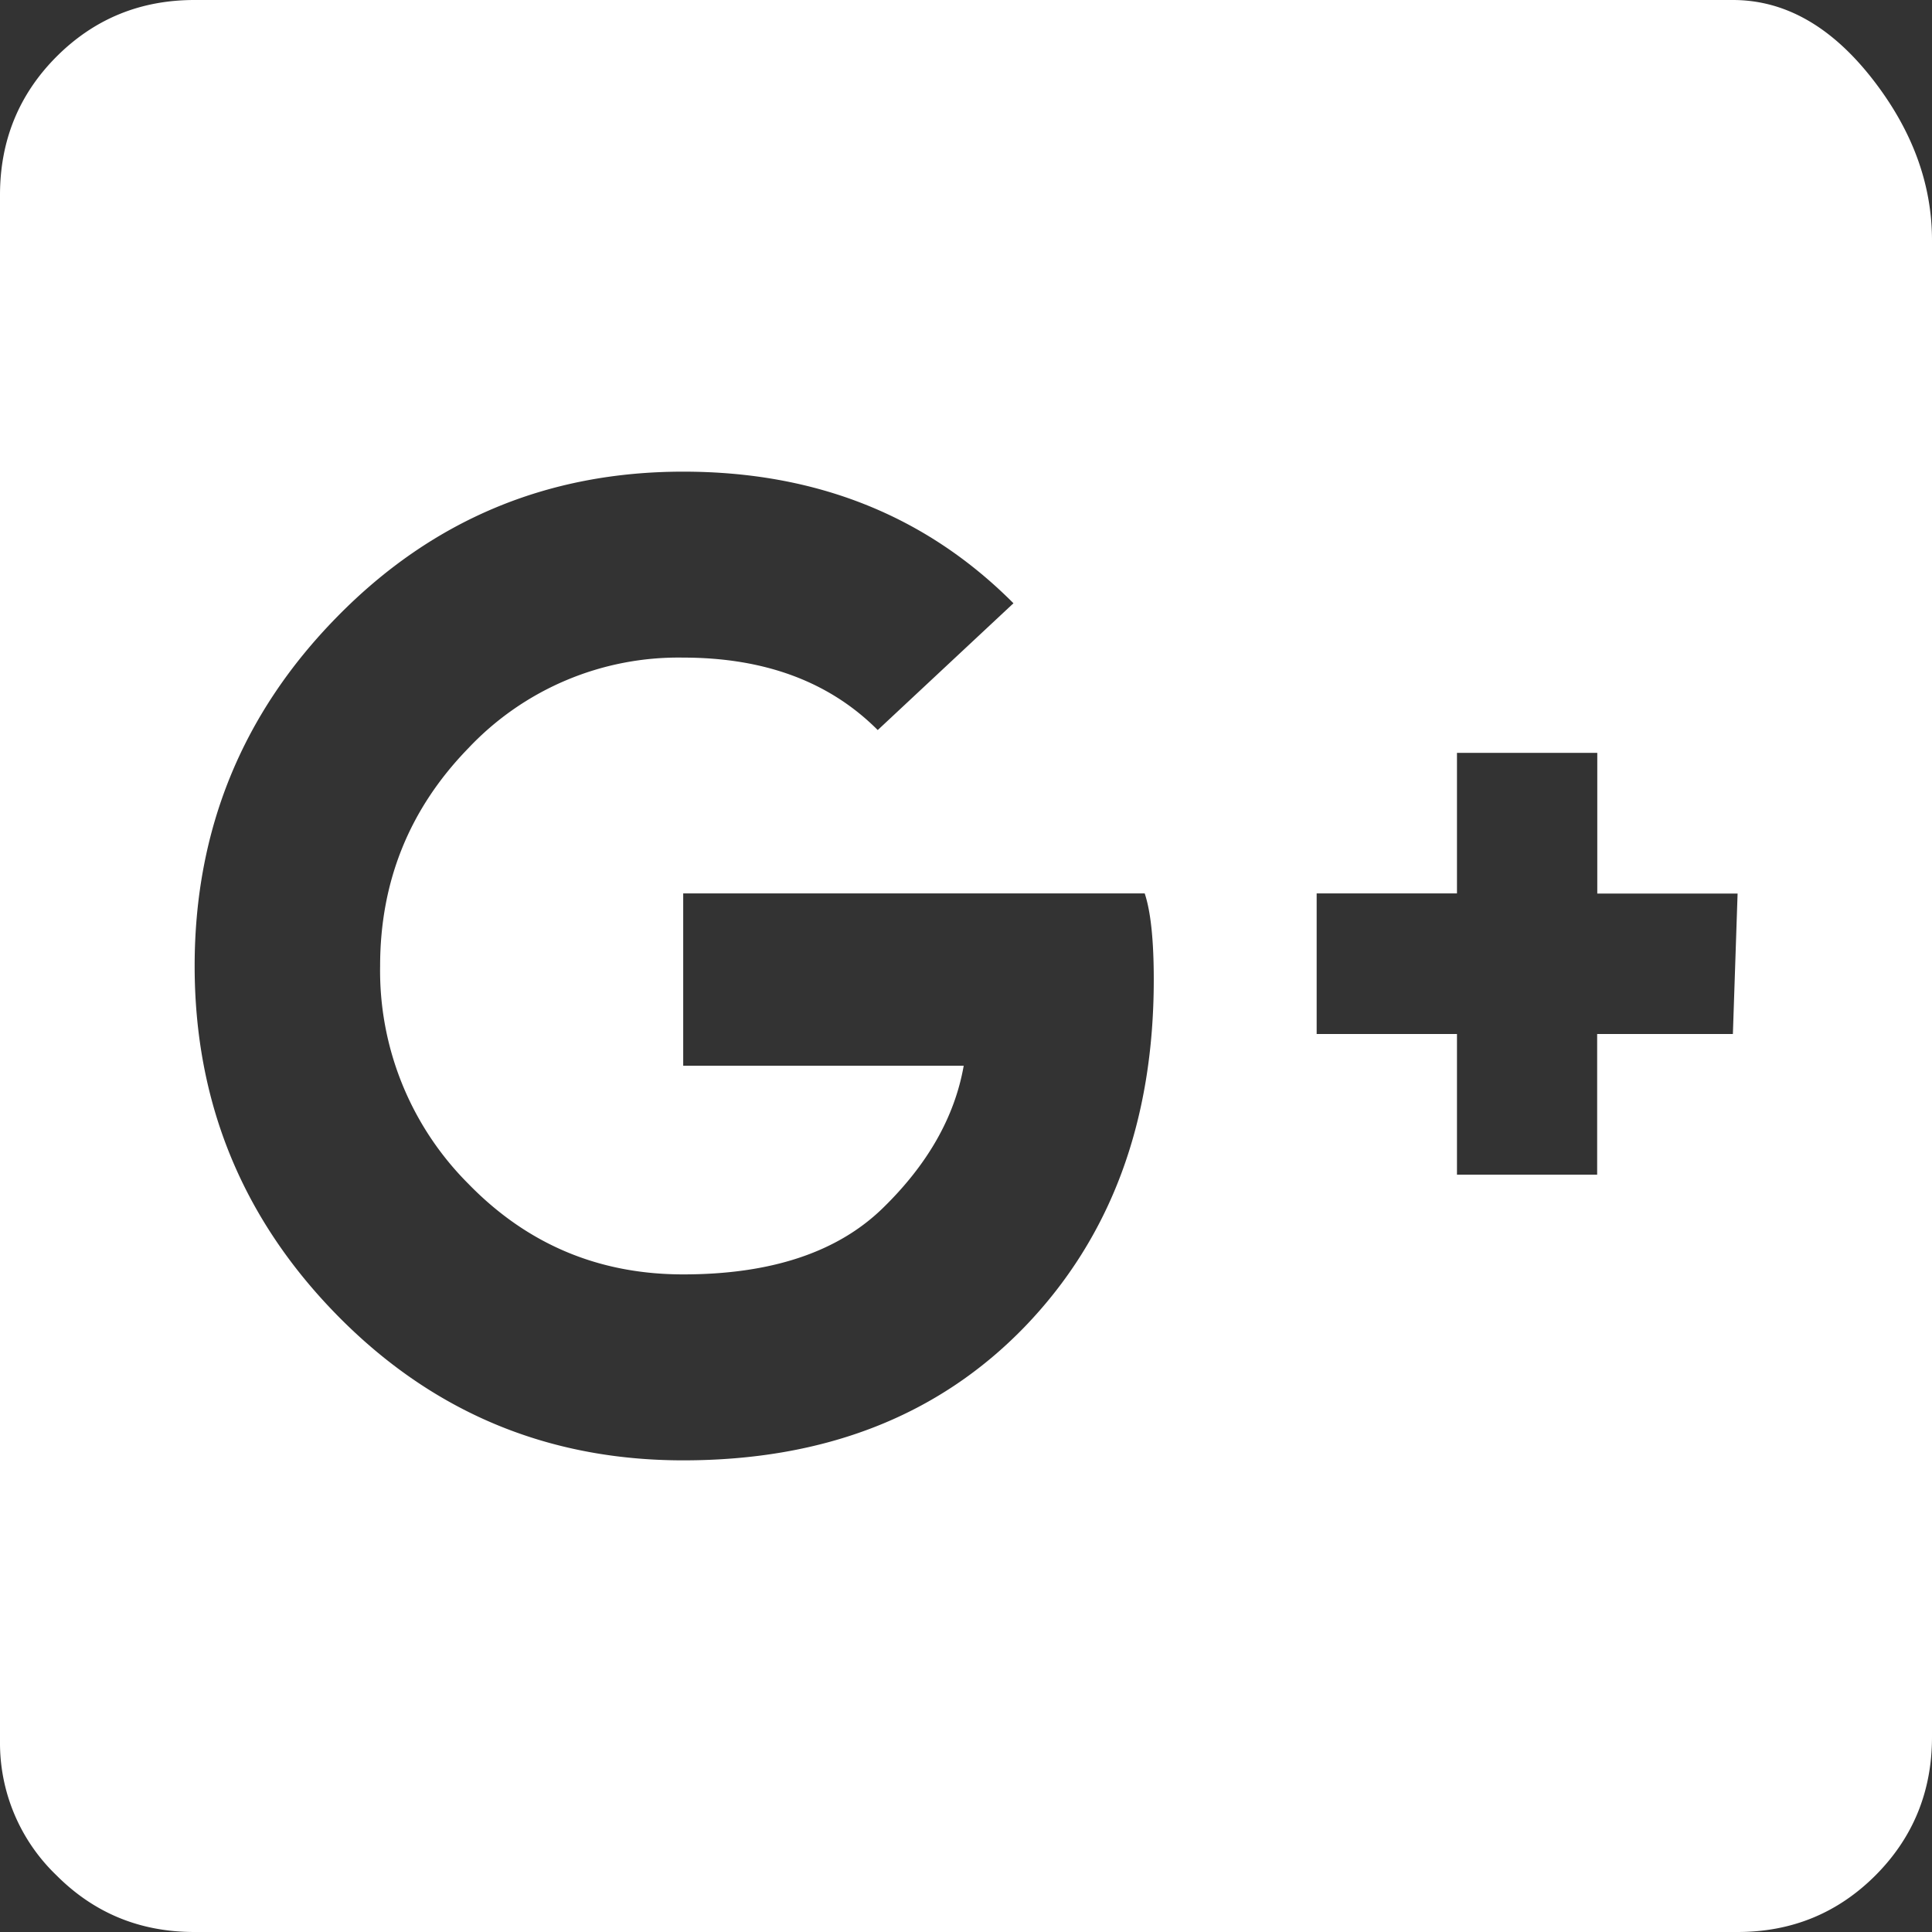 <svg xmlns="http://www.w3.org/2000/svg" width="16" height="16" viewBox="0 0 16 16">
    <rect x="0" y="0" width="16" height="16" fill="#333333" stroke="none"/>
    <path fill="#FFF" fill-rule="nonzero" d="M1.611 0h12.74c.425 0 .806.213 1.143.638.337.426.506.877.506 1.353v12.394c0 .45-.156.833-.468 1.146-.313.313-.694.469-1.143.469H1.61c-.45 0-.83-.156-1.143-.47A1.517 1.517 0 0 1 0 14.424V1.615C0 1.165.156.782.468.469.781.156 1.162 0 1.611 0zm4.047 3.906c-1.124 0-2.08.4-2.866 1.202-.787.801-1.18 1.765-1.18 2.892s.393 2.09 1.18 2.892c.786.801 1.742 1.202 2.866 1.202 1.174 0 2.117-.37 2.83-1.108.711-.739 1.067-1.696 1.067-2.873 0-.326-.025-.564-.075-.714H5.658v1.427h2.323c-.075.426-.3.82-.674 1.183-.375.363-.924.545-1.649.545-.7 0-1.293-.25-1.78-.751A2.494 2.494 0 0 1 3.148 8c0-.701.243-1.302.73-1.803a2.39 2.39 0 0 1 1.78-.751c.675 0 1.212.2 1.611.6l1.124-1.05c-.724-.727-1.636-1.09-2.735-1.09zm6.408 2.329v1.164h-1.162v1.164h1.162v1.165h1.161V8.563h1.124L14.39 7.4h-1.162V6.235h-1.161z"/>
</svg>
